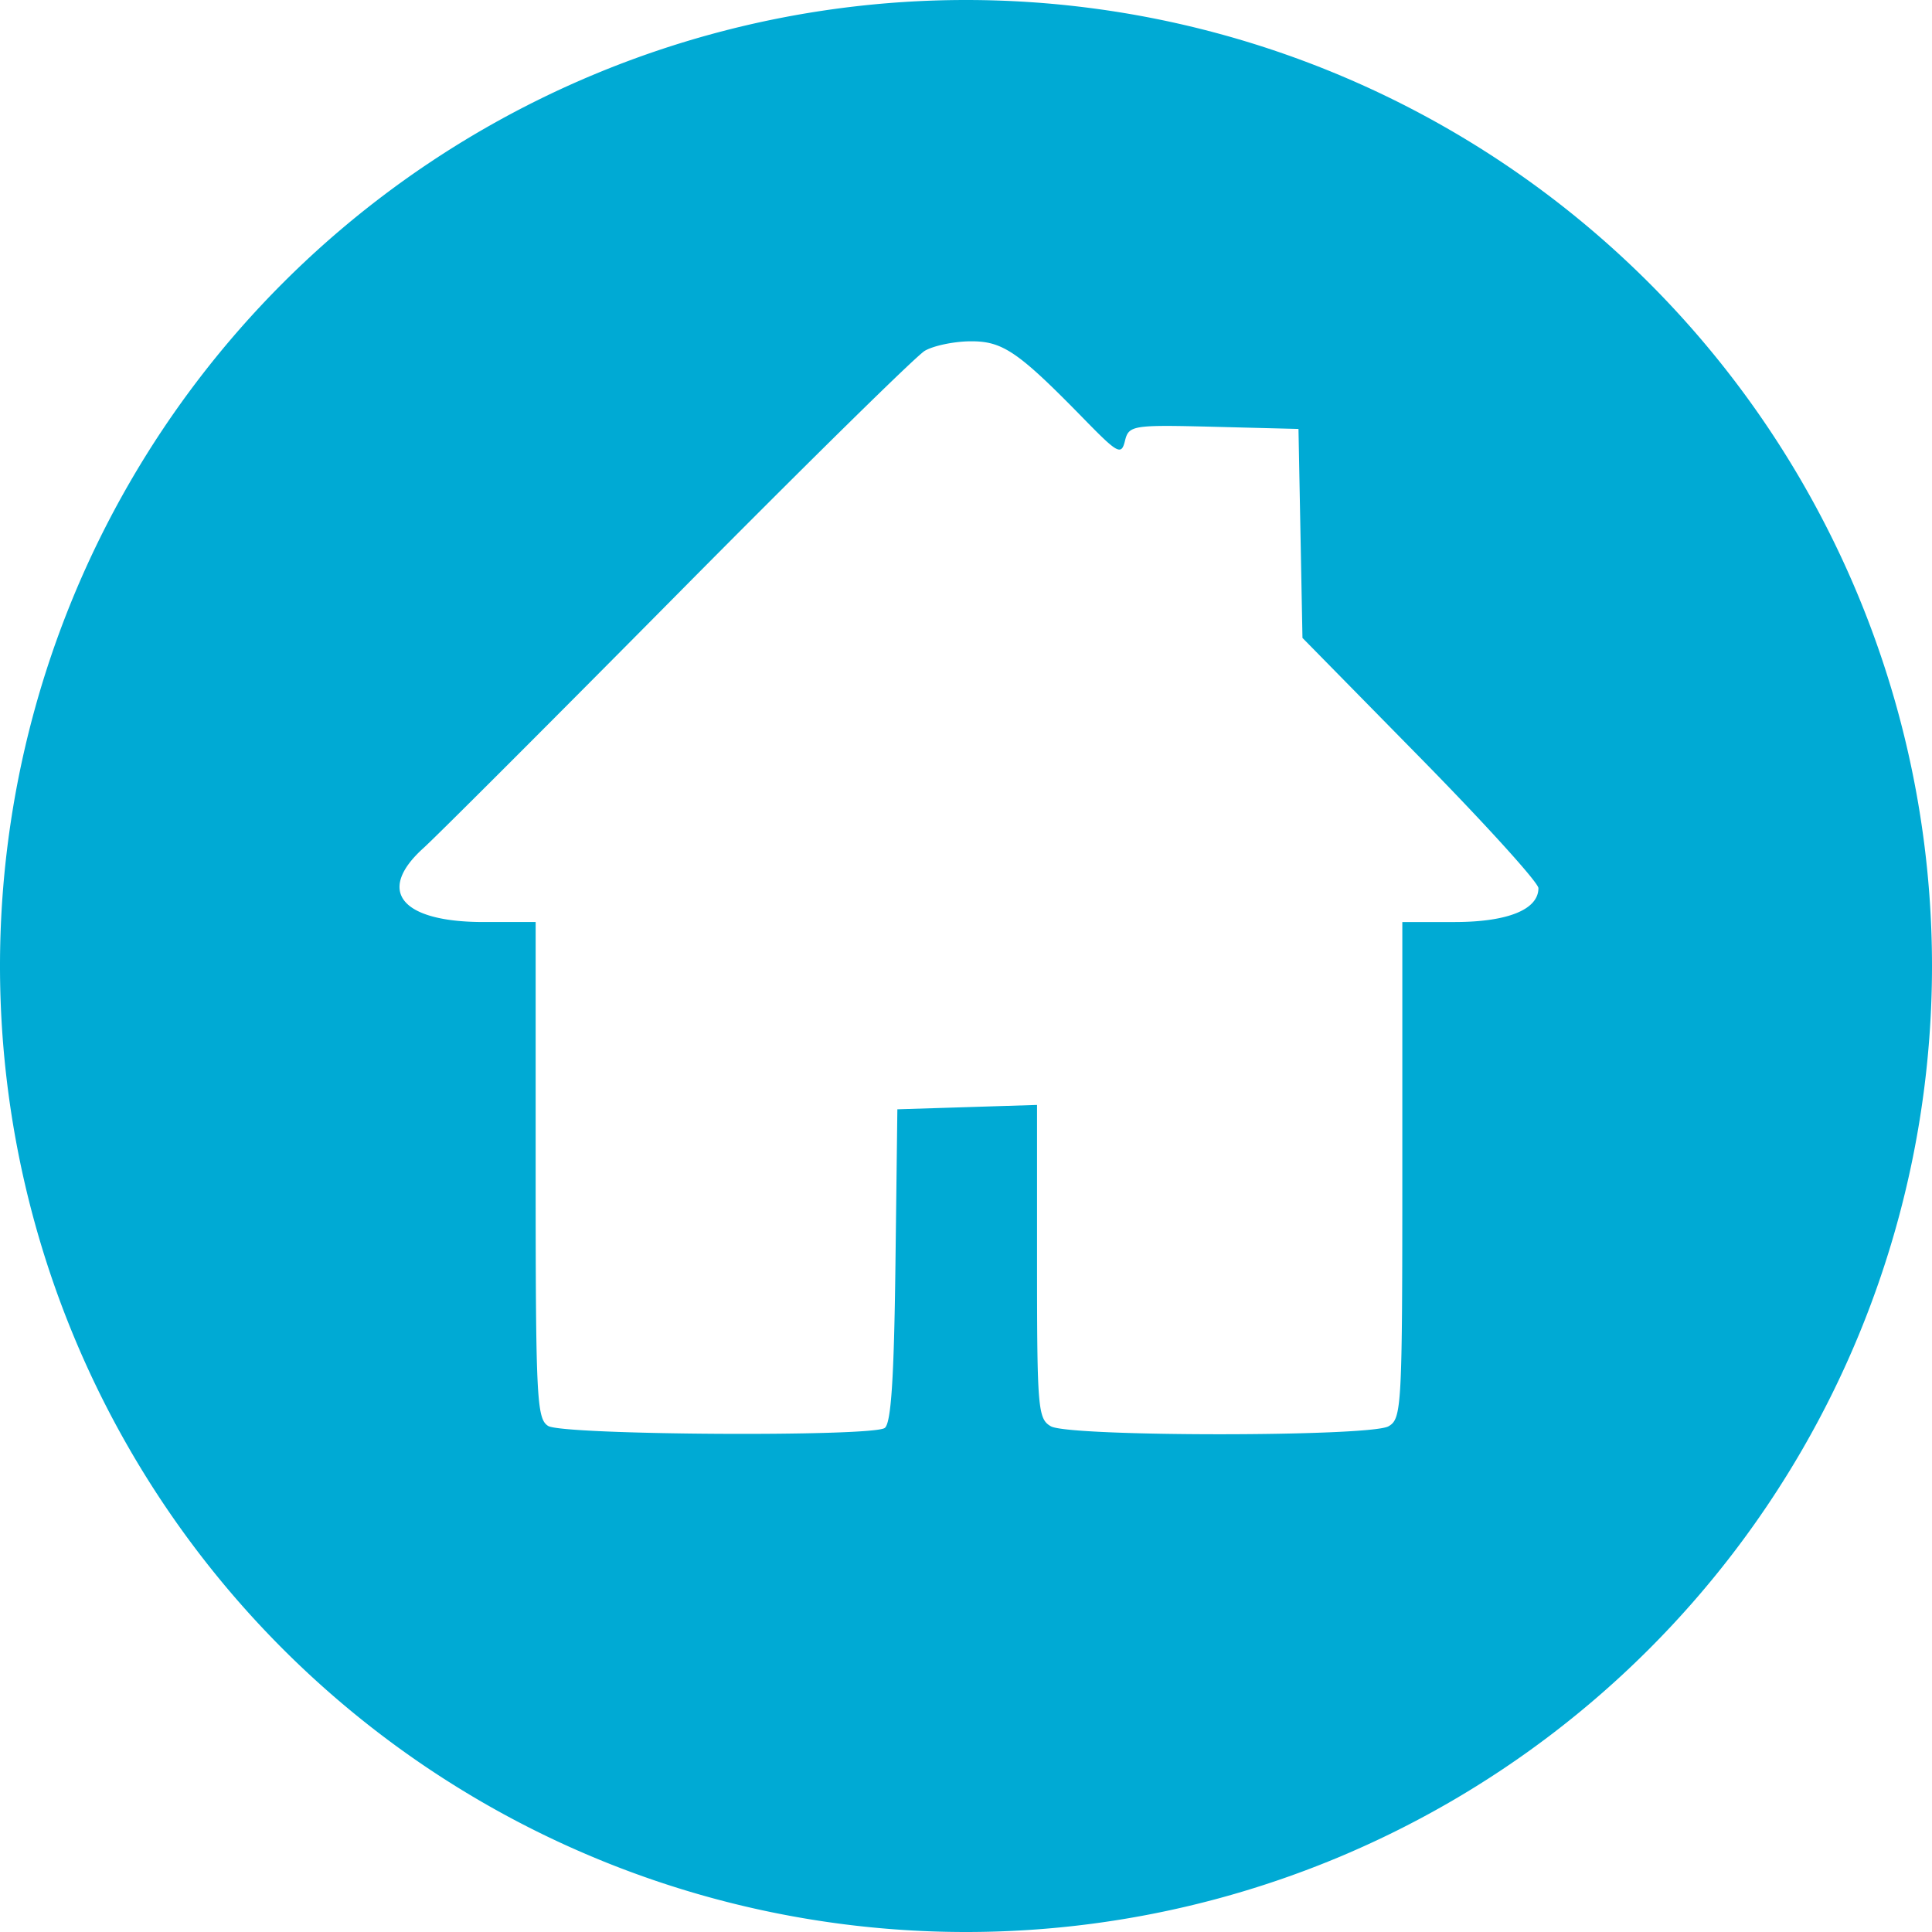 <?xml version="1.0" encoding="UTF-8" standalone="no"?>
<svg
   xmlns:dc="http://purl.org/dc/elements/1.1/"
   xmlns:cc="http://creativecommons.org/ns#"
   xmlns:rdf="http://www.w3.org/1999/02/22-rdf-syntax-ns#"
   xmlns:svg="http://www.w3.org/2000/svg"
   xmlns="http://www.w3.org/2000/svg"
   xmlns:sodipodi="http://sodipodi.sourceforge.net/DTD/sodipodi-0.dtd"
   xmlns:inkscape="http://www.inkscape.org/namespaces/inkscape"
   version="1.1"
   id="Una_nota_para_curiosos"
   x="0px"
   y="0px"
   viewBox="0 0 428 428"
   xml:space="preserve"
   sodipodi:docname="home_icon.svg"
   width="428"
   height="428"
   inkscape:version="1.0.2-2 (e86c870879, 2021-01-15)"><defs
   id="defs1195" /><sodipodi:namedview
   pagecolor="#ffffff"
   bordercolor="#666666"
   borderopacity="1"
   objecttolerance="10"
   gridtolerance="10"
   guidetolerance="10"
   inkscape:pageopacity="0"
   inkscape:pageshadow="2"
   inkscape:window-width="1366"
   inkscape:window-height="697"
   id="namedview1193"
   showgrid="false"
   inkscape:zoom="0.97256627"
   inkscape:cx="354.3238"
   inkscape:cy="176.51452"
   inkscape:window-x="-8"
   inkscape:window-y="-8"
   inkscape:window-maximized="1"
   inkscape:current-layer="Una_nota_para_curiosos" />
<style
   type="text/css"
   id="style1184">
	.st0{fill:none;}
	.st1{font-family:'MyriadPro-Regular';}
	.st2{font-size:300px;}
</style>

<rect
   x="0"
   y="856.3"
   class="st0"
   width="863.4"
   height="233.6"
   id="rect1188" />

<path
   id="path68"
   style="fill:#00aad4;fill-opacity:1;stroke-width:5.204;stroke-linecap:round;stroke-linejoin:round;stop-color:#000000"
   d="M 214,0 A 214,214 0 0 0 0,214 214,214 0 0 0 214,428 214,214 0 0 0 428,214 214,214 0 0 0 214,0 Z m 0.941,75.611 c 7.203,-0.065 10.591,2.252 25.293,17.307 7.431,7.609 8.183,8.005 8.986,4.729 0.839,-3.423 1.694,-3.557 19.658,-3.1 l 18.777,0.48 0.443,23.145 0.441,23.146 26.137,26.6 c 14.376,14.63 26.135,27.605 26.135,28.834 0,4.753 -6.822,7.508 -18.598,7.508 h -11.551 v 54.98 c 0,52.624 -0.129,55.054 -3.066,56.732 -4.109,2.347 -70.678,2.347 -74.787,0 -2.881,-1.646 -3.07,-3.88 -3.07,-36.473 v -34.721 l -15.471,0.486 -15.471,0.482 -0.428,34.641 c -0.312,25.118 -0.969,35.002 -2.383,35.961 -2.943,1.995 -71.274,1.58 -74.545,-0.453 -2.554,-1.588 -2.775,-6.132 -2.775,-56.684 v -54.953 h -11.549 c -18.285,0 -23.857,-6.866 -13.301,-16.389 2.915,-2.629 28.312,-28.025 56.437,-56.434 28.126,-28.409 52.697,-52.578 54.602,-53.709 1.905,-1.131 6.442,-2.085 10.084,-2.117 z" /></svg>
